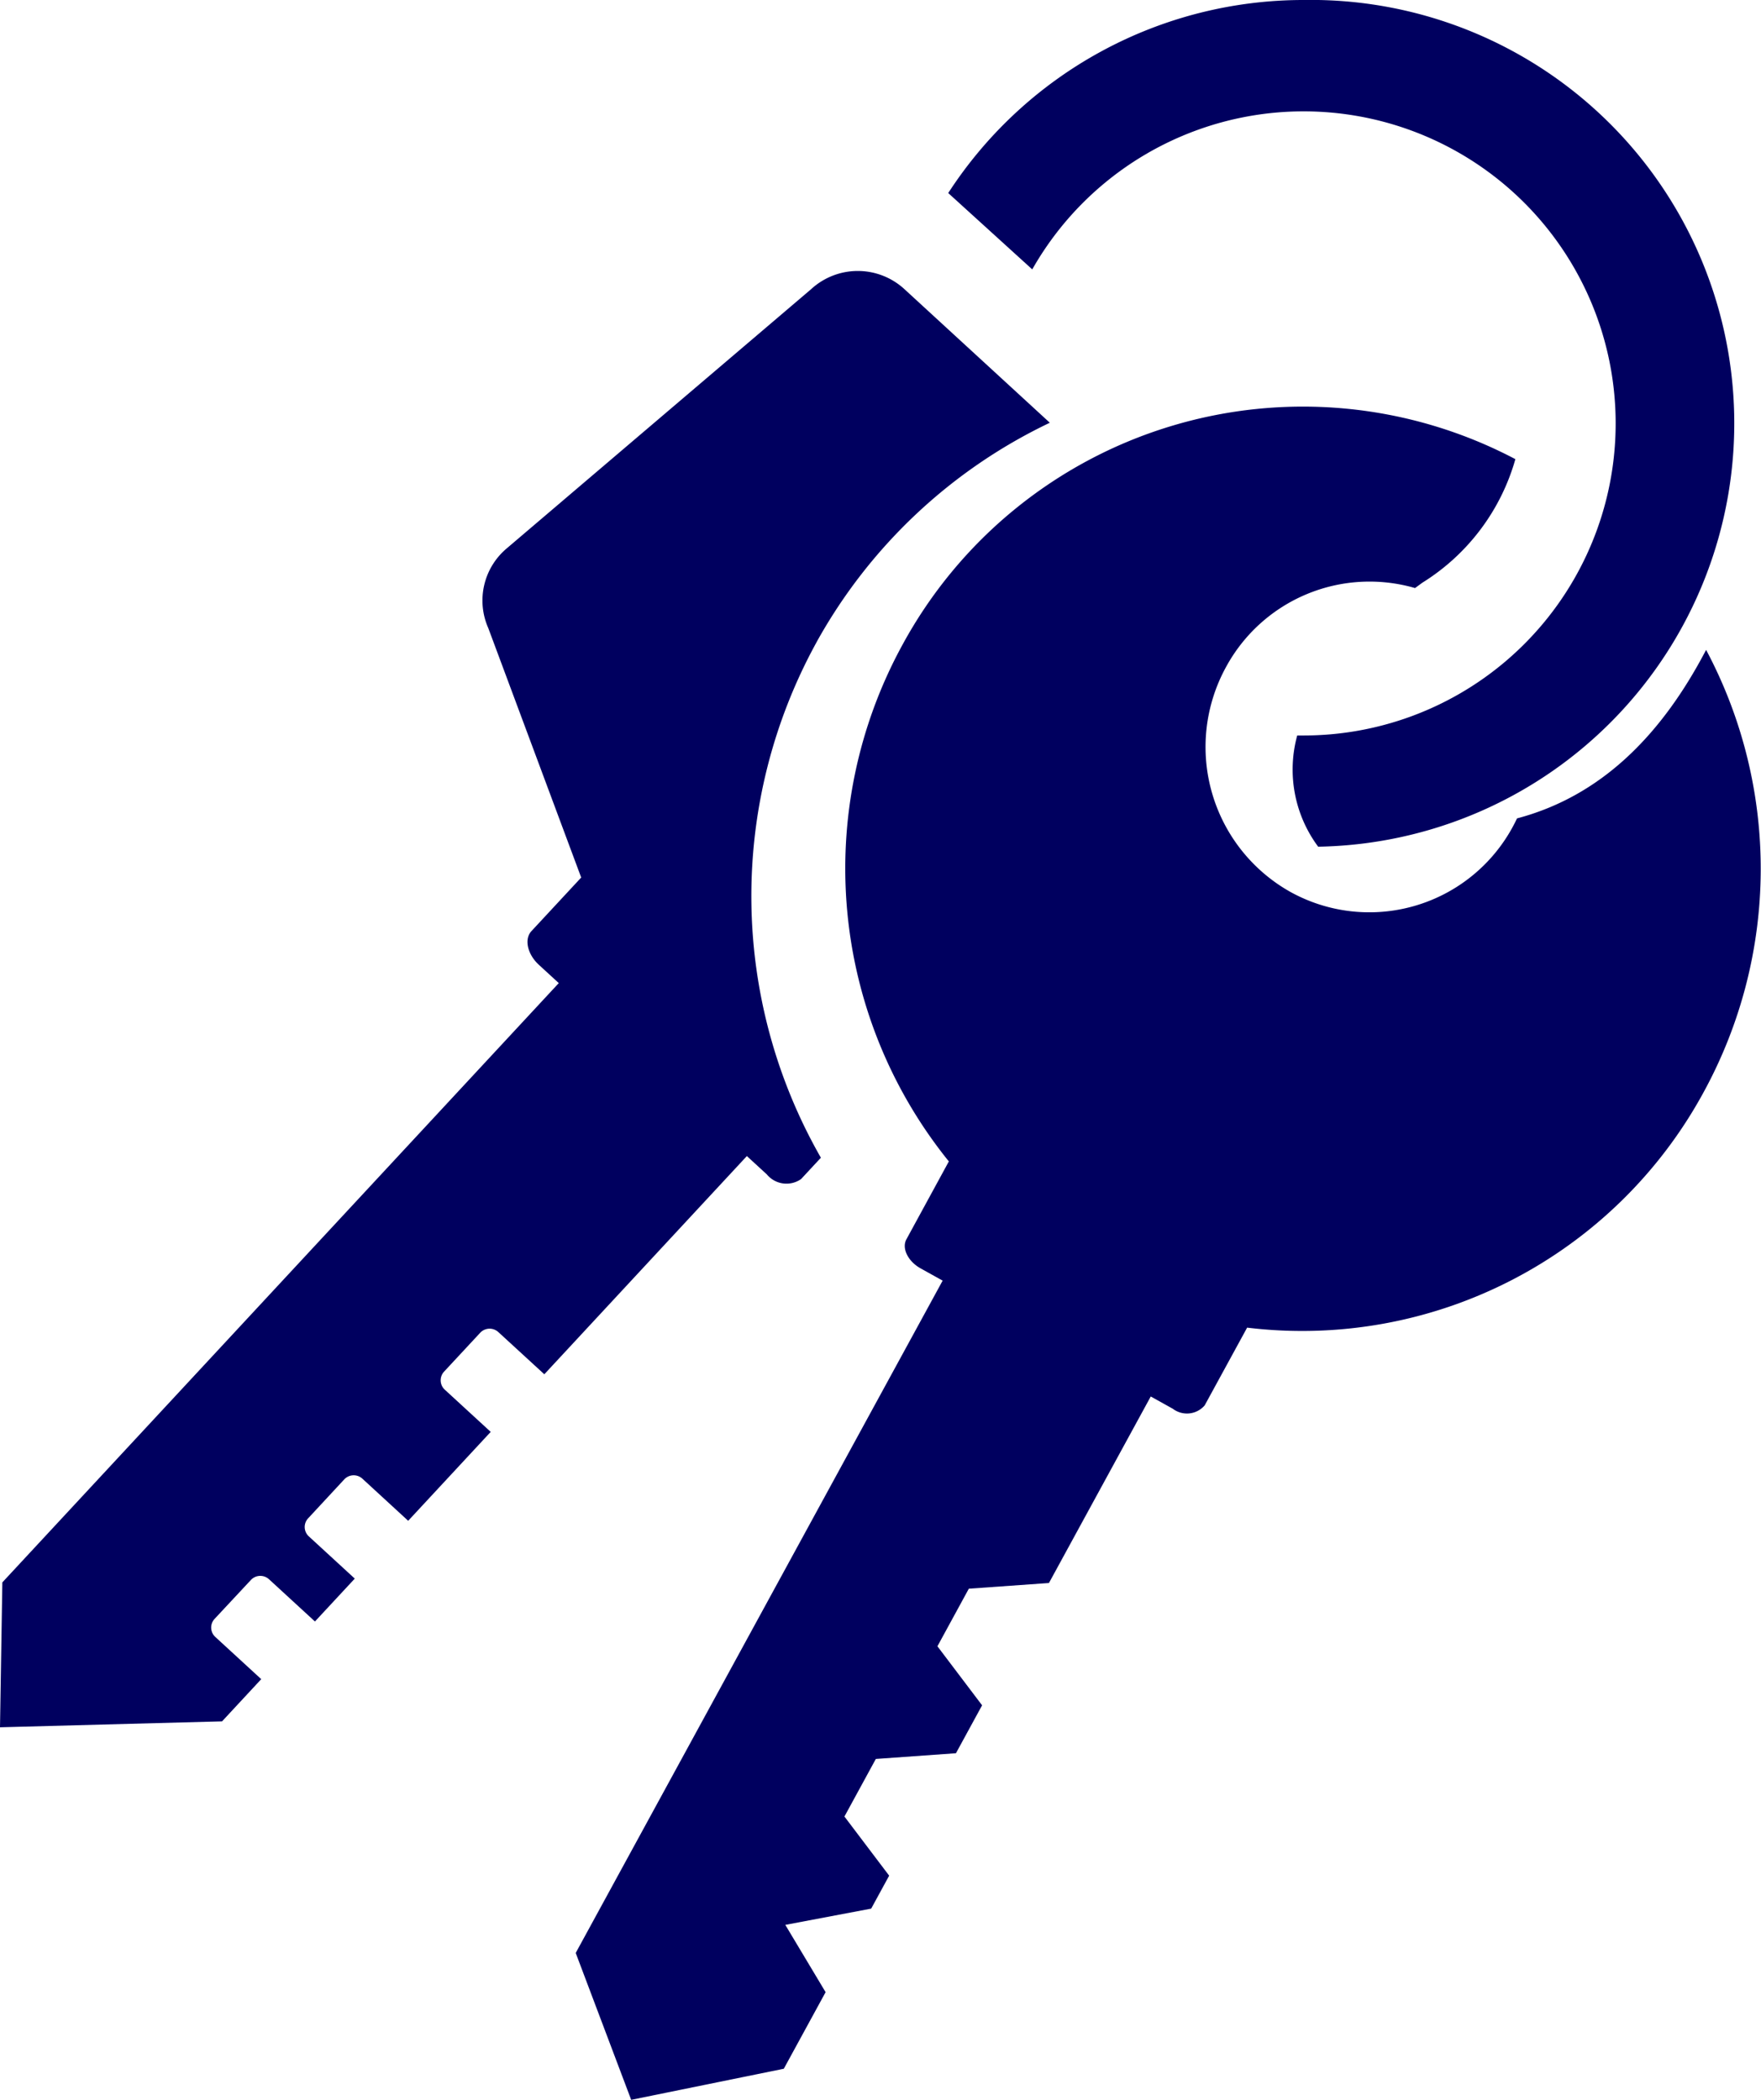 <svg xmlns="http://www.w3.org/2000/svg" id="Symbols" width="52" height="62" viewBox="0 0 52 62">
    <defs>
        <style>
            .cls-1{fill:#00005f;fill-rule:evenodd}
        </style>
    </defs>
    <g id="icon_area-manager" data-name="icon/area-manager" transform="translate(-8)">
        <path id="Combined-Shape" d="M52.747 13.557A6.322 6.322 0 0 1 50 17.205l-.216.158A4.821 4.821 0 0 0 44.2 19.7a4.908 4.908 0 0 0 1.9 6.633 4.815 4.815 0 0 0 6.57-1.921l.065-.124.061-.124c2.535-.671 4.3-2.521 5.583-4.976a13.752 13.752 0 0 1-.067 13.049A13.491 13.491 0 0 1 44.826 39.2l-1.253 2.295a.69.69 0 0 1-.942.1l-.651-.362-3.006 5.507-2.366.168-.927 1.7L37 50.351l-.772 1.415-2.366.169-.927 1.7 1.321 1.746-.531.973-2.536.48 1.19 1.987-1.234 2.261-4.507.918L25 57.663l10.835-19.851-.651-.362c-.374-.208-.563-.594-.419-.858l1.253-2.3a13.758 13.758 0 0 1-1.38-15.234 13.458 13.458 0 0 1 18.109-5.501zm-20.8-5.015a2.035 2.035 0 0 1 2.758-.006L39 12.482a15.486 15.486 0 0 0-6.885 6.473l-.009.018a15.556 15.556 0 0 0 .128 15.2l.006.01-.585.63a.752.752 0 0 1-1.012-.138l-.589-.541-5.981 6.443-1.359-1.247a.381.381 0 0 0-.534.021L21.112 40.5a.376.376 0 0 0 .021.531l1.357 1.247-2.437 2.625-1.353-1.244a.38.38 0 0 0-.534.021l-1.068 1.151a.375.375 0 0 0 .021.532l1.357 1.247-1.176 1.266-1.357-1.247a.38.38 0 0 0-.534.021l-1.073 1.15a.376.376 0 0 0 .021.532l1.357 1.247-1.157 1.246L8 51l.069-4.278L24.5 29.027l-.589-.541c-.338-.311-.437-.758-.219-.993l1.47-1.583-2.745-7.368a2.01 2.01 0 0 1 .539-2.344zM46.494 0a12.5 12.5 0 0 1 .43 25 3.815 3.815 0 0 1-.619-3.284h.188a9.214 9.214 0 1 0-8.012-13.762L36 5.7A12.5 12.5 0 0 1 46.494 0z" class="cls-1"/>
    </g>
</svg>
